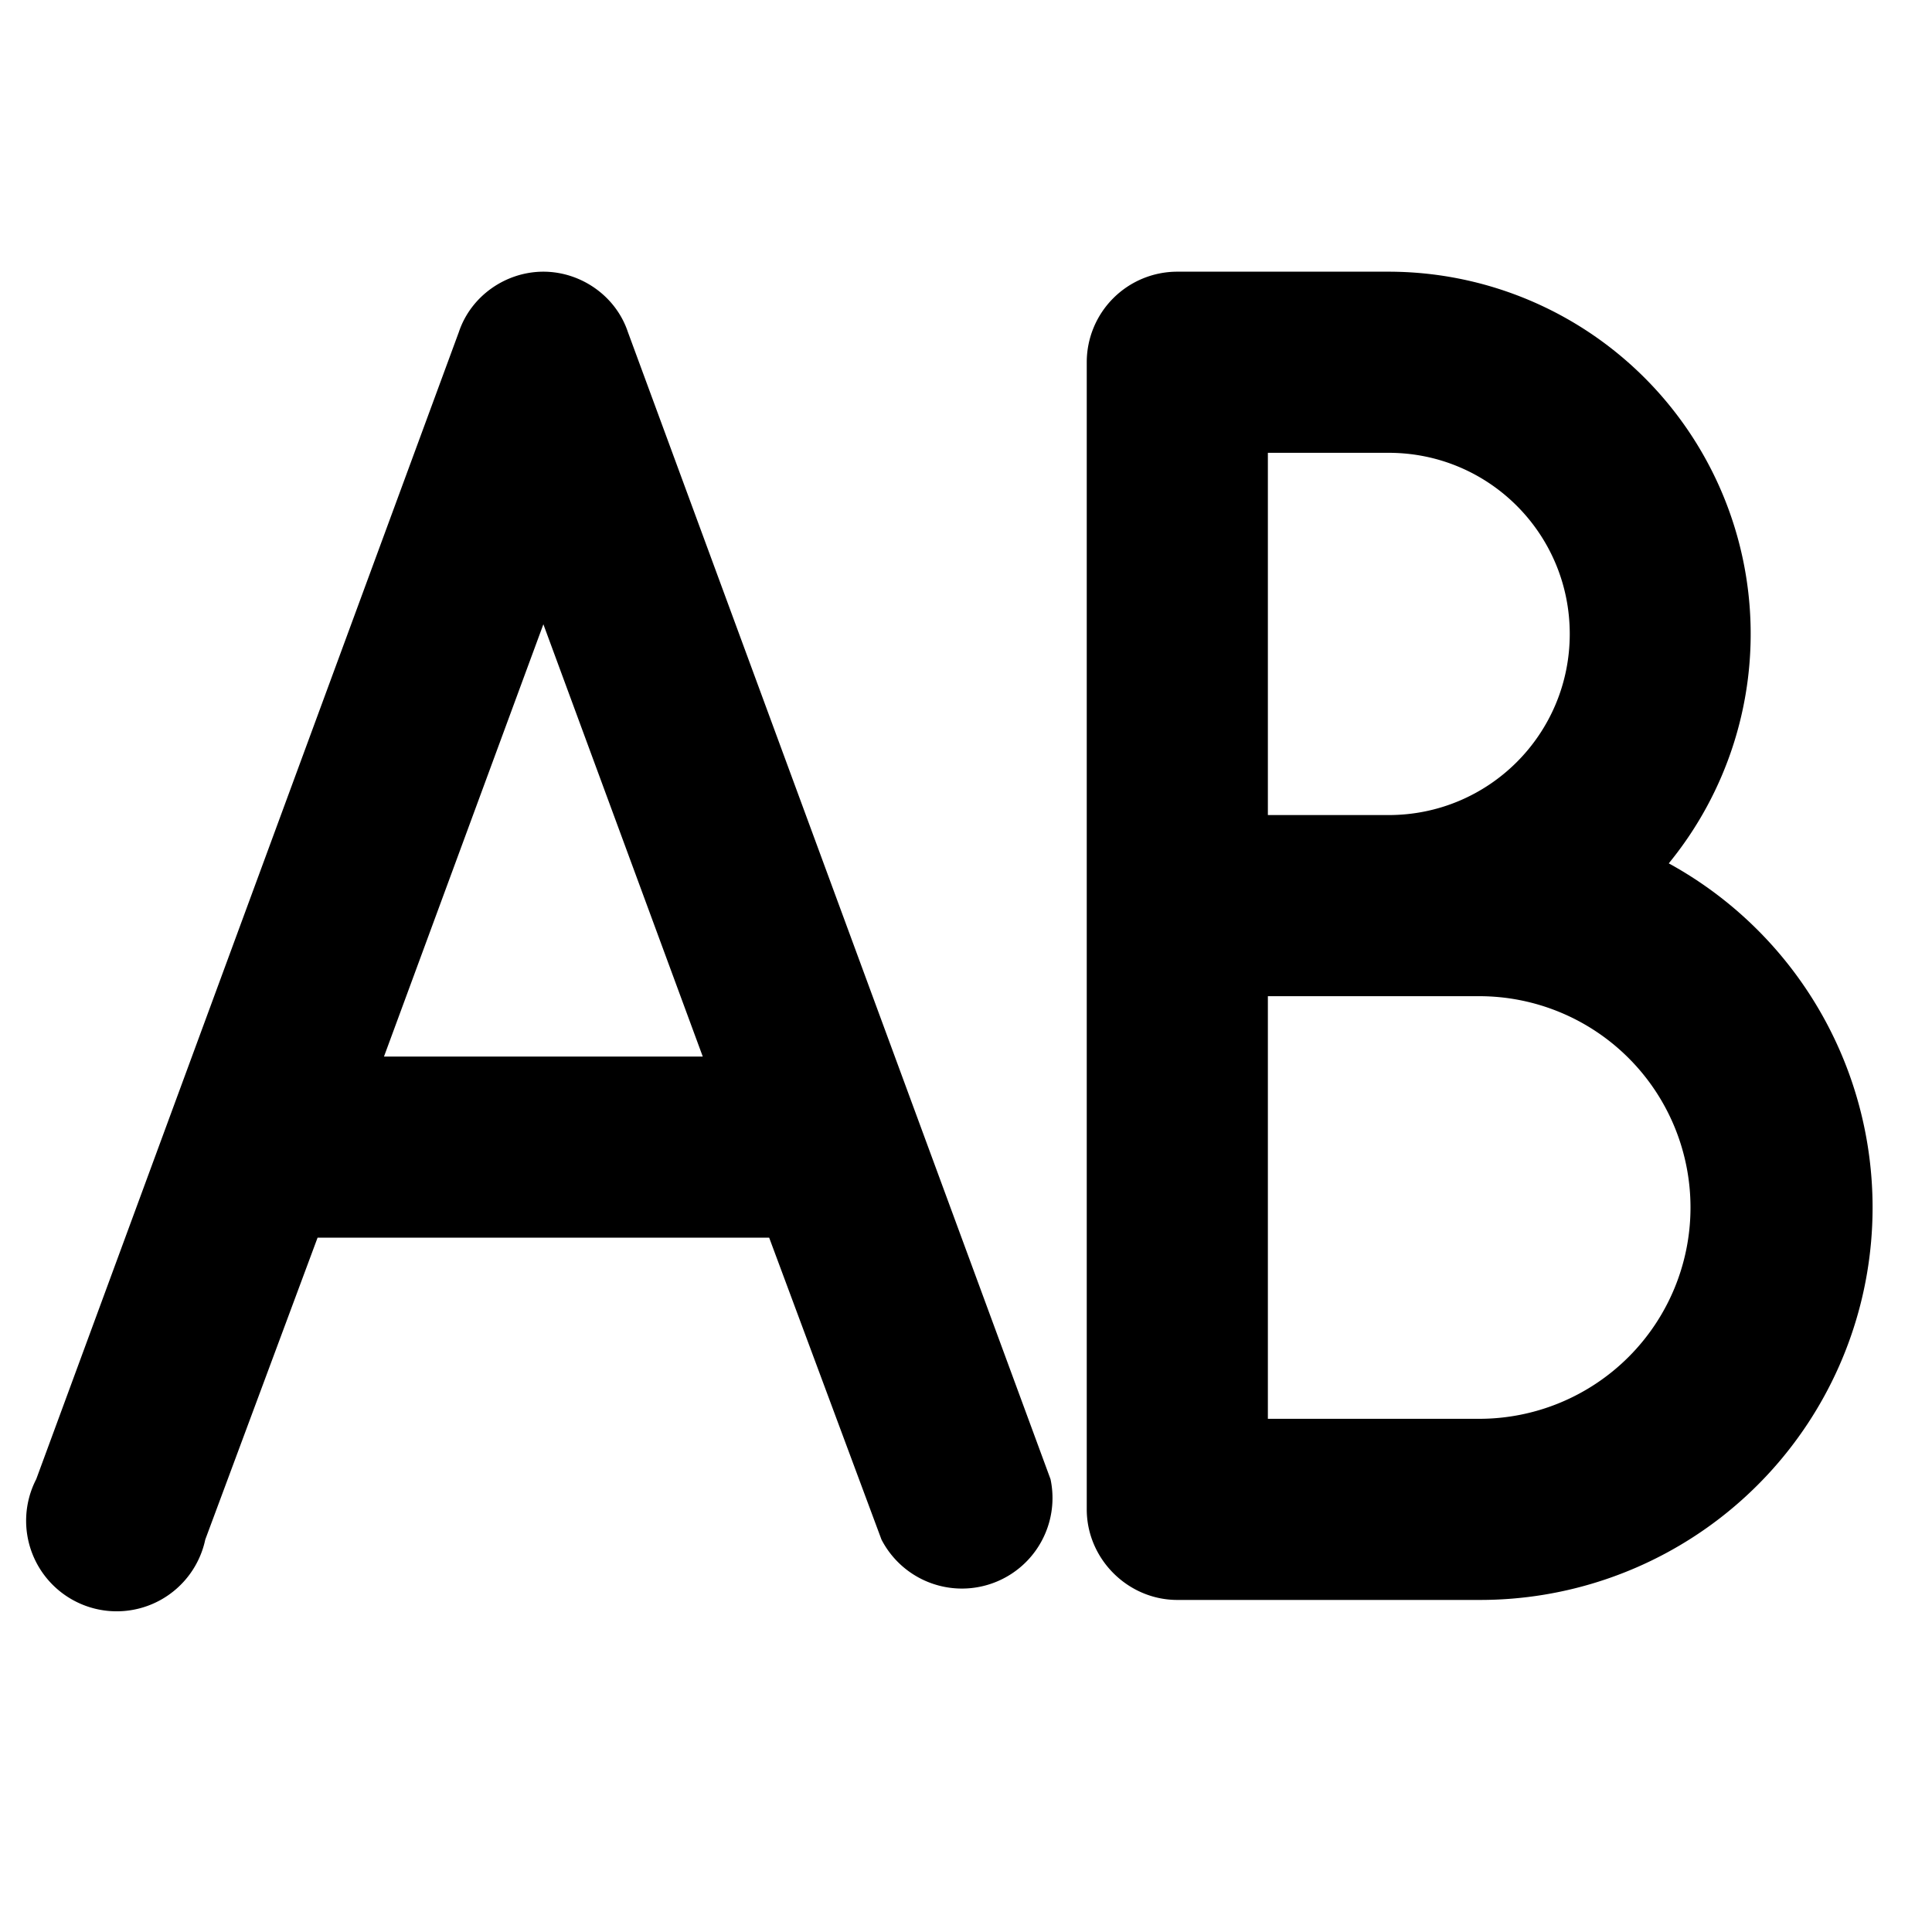 <svg width="16" height="16" viewBox="0 0 16 16" xmlns="http://www.w3.org/2000/svg"><path d="M4.5 2.25c.31 0 .6.2.7.5l3.5 9.5a.75.75 0 0 1-1.4.5l-.93-2.5H2.63l-.93 2.5a.75.75 0 1 1-1.4-.5l3.5-9.5c.1-.3.39-.5.7-.5Zm0 2.92L3.18 8.75h2.64L4.5 5.17Zm5.25-2.92A.75.75 0 0 0 9 3v9.5c0 .41.34.75.75.75h2.5a3.25 3.25 0 0 0 1.57-6.1 3 3 0 0 0-2.32-4.9H9.75Zm3.25 3c0 .83-.67 1.5-1.5 1.5h-1v-3h1c.83 0 1.5.67 1.5 1.5Zm-.75 6.5H10.5v-3.5h1.75a1.75 1.75 0 1 1 0 3.5Z"/></svg>